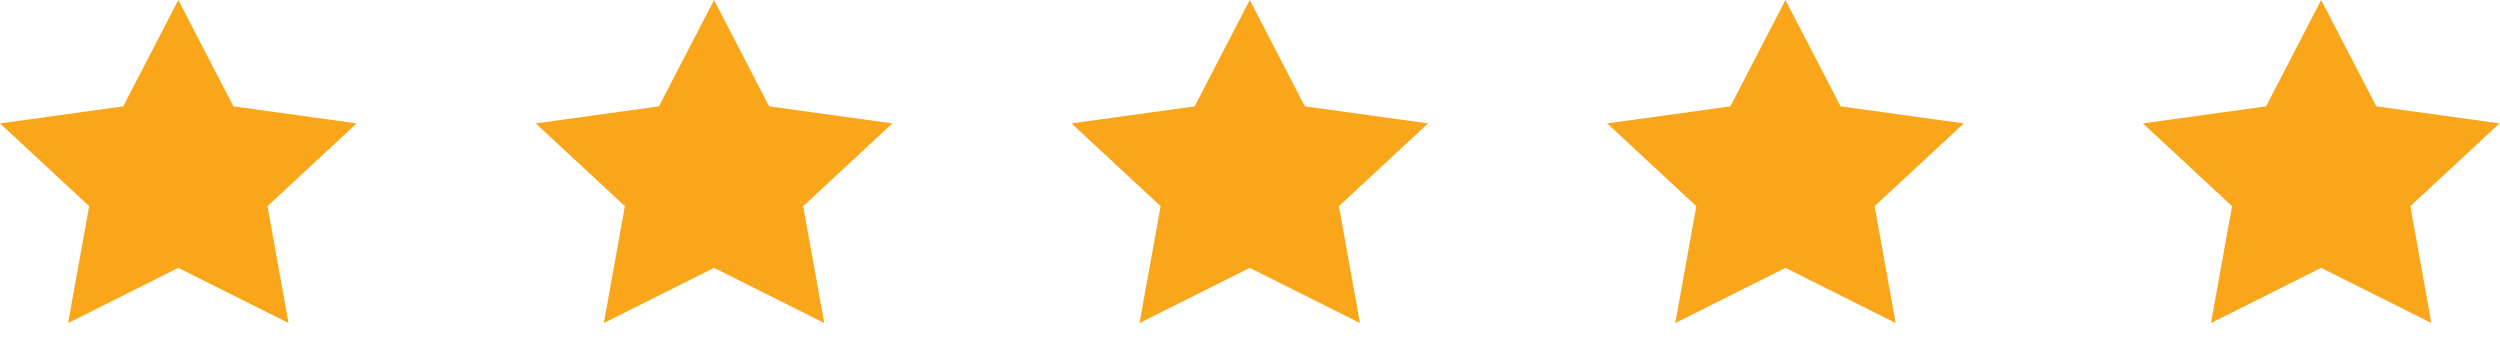 <?xml version="1.0" encoding="UTF-8"?>
<svg width="140px" height="19px" viewBox="0 0 140 19" version="1.1" xmlns="http://www.w3.org/2000/svg" xmlns:xlink="http://www.w3.org/1999/xlink">
    <!-- Generator: Sketch 59.1 (86144) - https://sketch.com -->
    <title>stars-gold</title>
    <desc>Created with Sketch.</desc>
    <g id="HOME" stroke="none" stroke-width="1" fill="none" fill-rule="evenodd">
        <g id="Home-3.0-v3" transform="translate(-179, -4369)" fill="#F9A61B">
            <path d="M188.986,4369 L192.072,4374.955 L198.972,4375.91 L193.979,4380.545 L195.158,4387.09 L188.986,4384 L182.814,4387.09 L183.993,4380.545 L179,4375.91 L185.9,4374.955 L188.986,4369 Z M248.986,4369 L252.072,4374.955 L258.972,4375.91 L253.979,4380.545 L255.158,4387.09 L248.986,4384 L242.814,4387.09 L243.993,4380.545 L239,4375.91 L245.9,4374.955 L248.986,4369 Z M218.986,4369 L222.072,4374.955 L228.972,4375.91 L223.979,4380.545 L225.158,4387.09 L218.986,4384 L212.814,4387.09 L213.993,4380.545 L209,4375.91 L215.9,4374.955 L218.986,4369 Z M278.986,4369 L282.072,4374.955 L288.972,4375.91 L283.979,4380.545 L285.158,4387.09 L278.986,4384 L272.814,4387.09 L273.993,4380.545 L269,4375.91 L275.9,4374.955 L278.986,4369 Z M308.986,4369 L312.072,4374.955 L318.972,4375.91 L313.979,4380.545 L315.158,4387.09 L308.986,4384 L302.814,4387.09 L303.993,4380.545 L299,4375.91 L305.9,4374.955 L308.986,4369 Z" id="stars-gold"></path>
        </g>
    </g>
</svg>